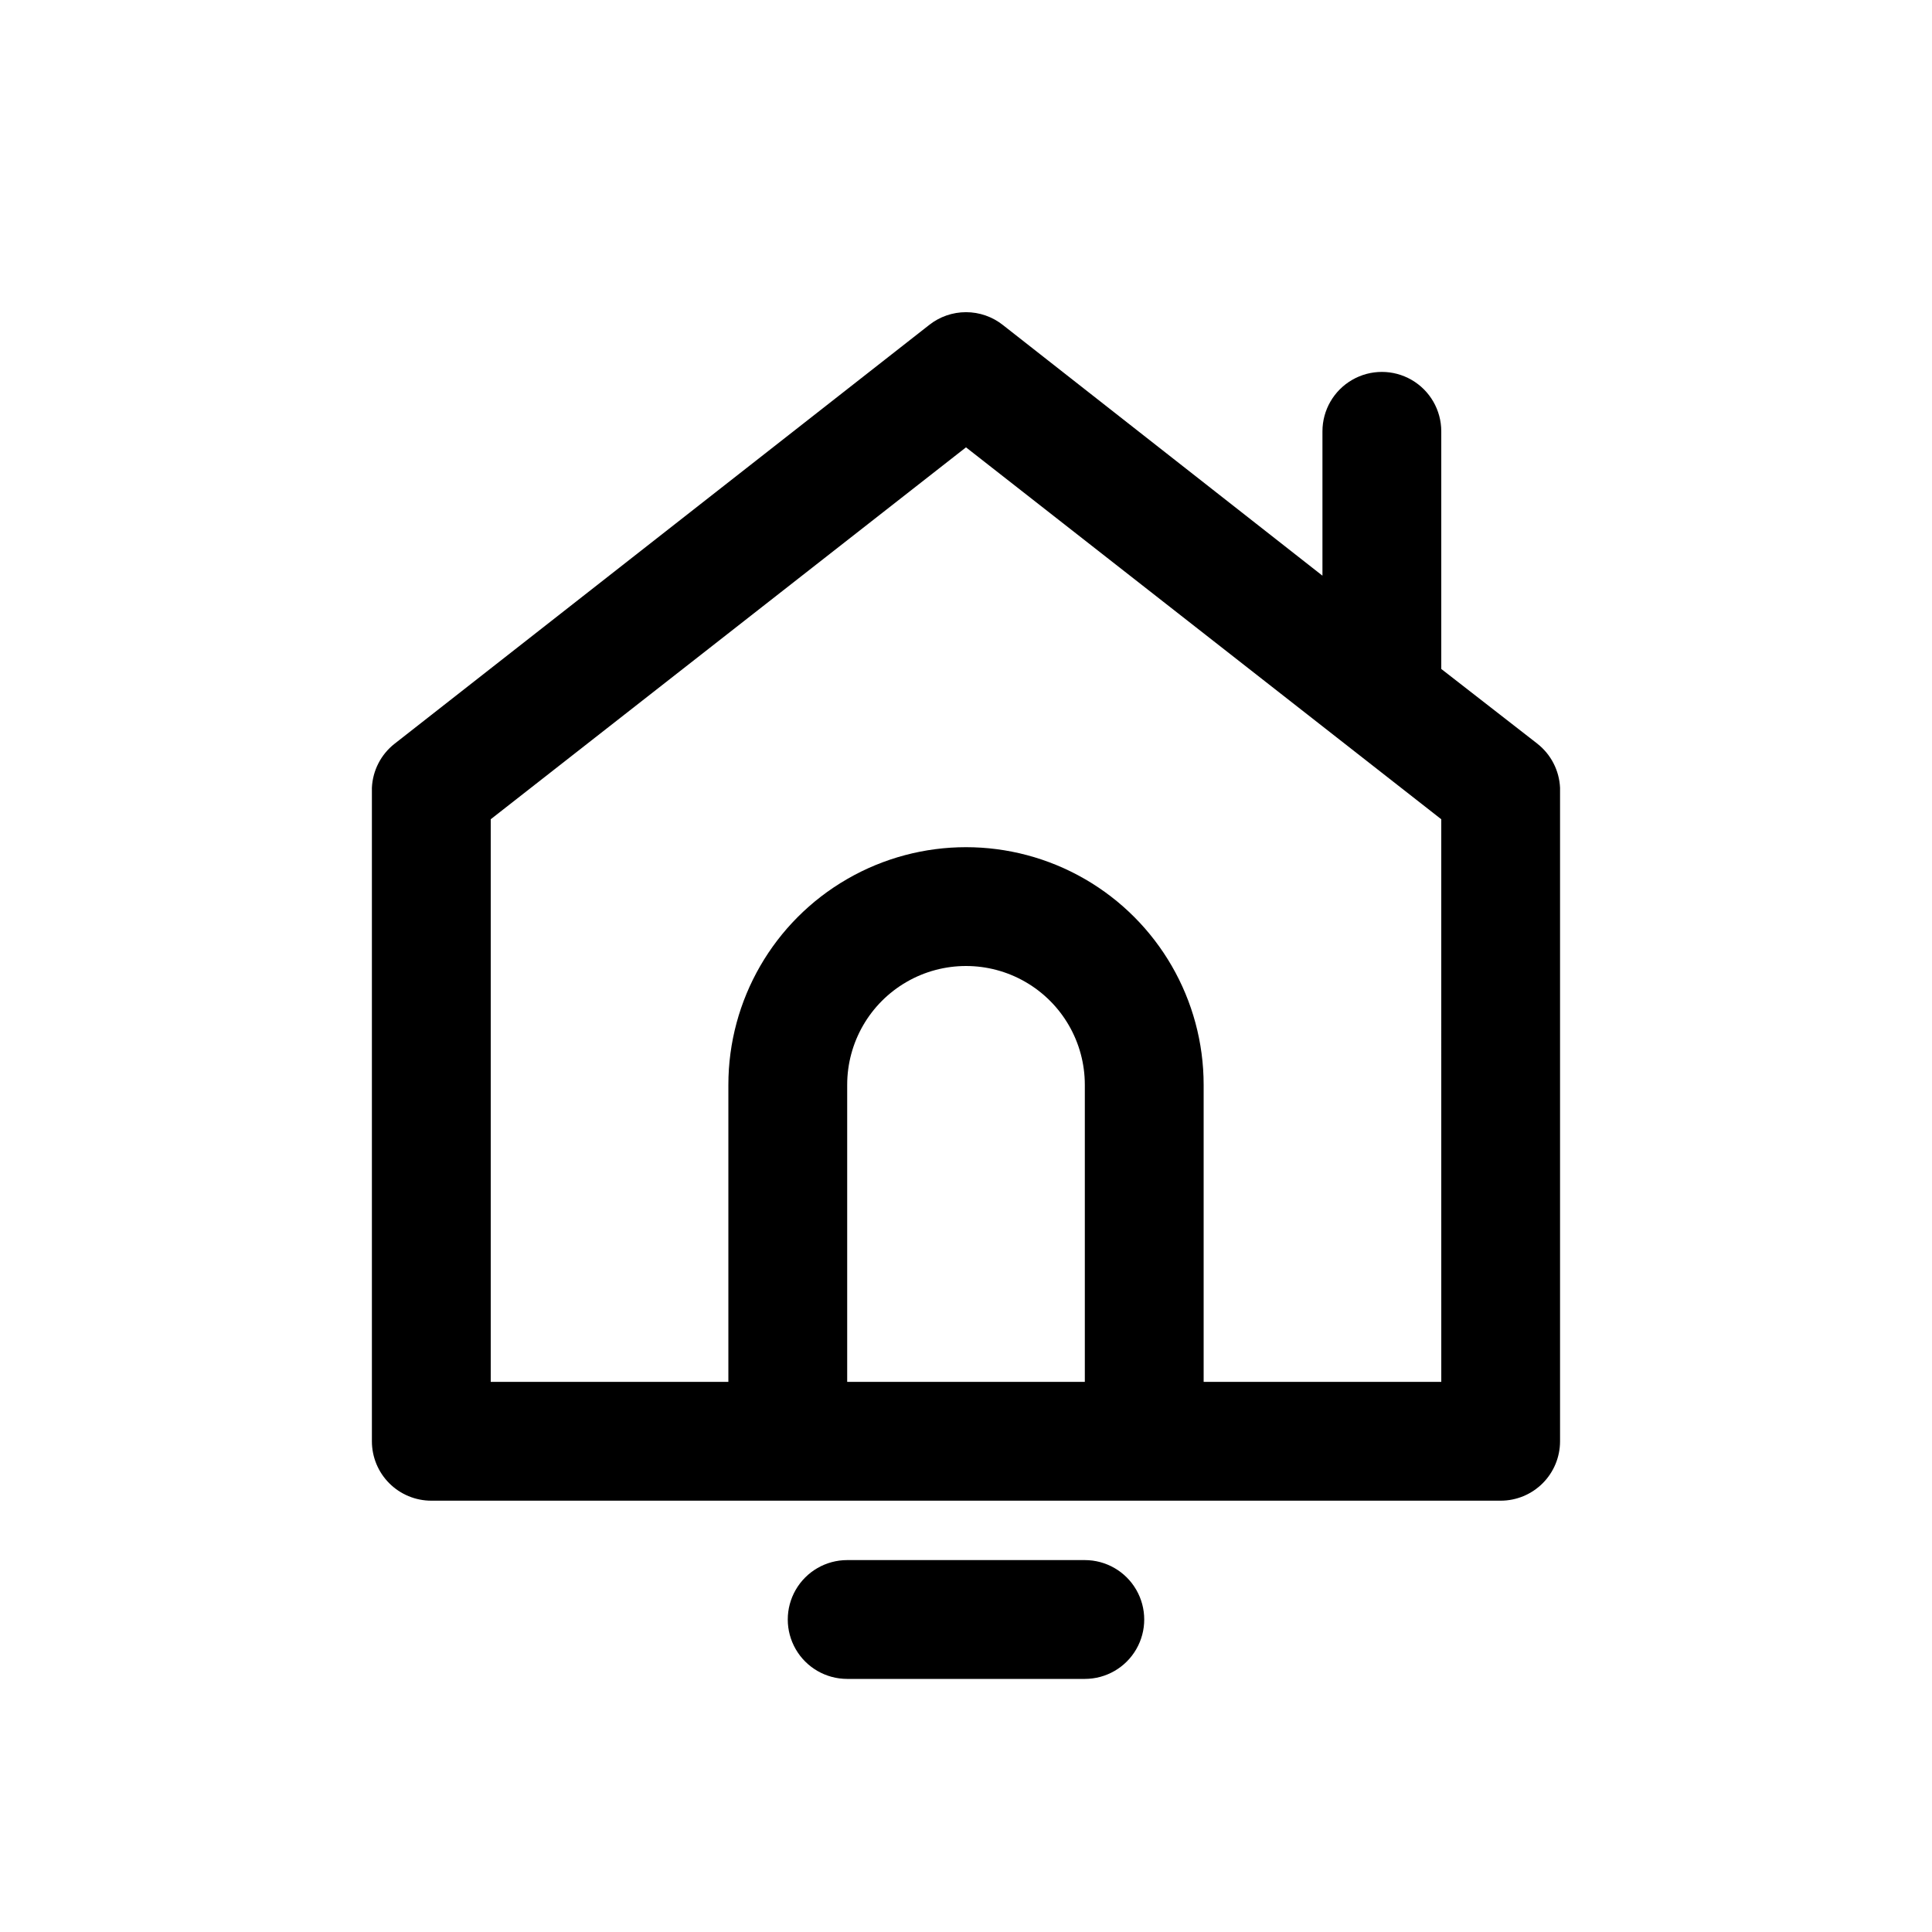 <?xml version="1.0" encoding="UTF-8"?>
<!-- Uploaded to: ICON Repo, www.iconrepo.com, Generator: ICON Repo Mixer Tools -->
<svg fill="#000000" width="800px" height="800px" version="1.1" viewBox="144 144 512 512" xmlns="http://www.w3.org/2000/svg">
 <g>
  <path d="m551.46 341.12-25.508-19.84v-62.977c0-5.625-3-10.82-7.871-13.633s-10.871-2.812-15.742 0c-4.871 2.812-7.875 8.008-7.875 13.633v38.258l-84.699-66.438c-2.781-2.199-6.219-3.391-9.762-3.391s-6.984 1.191-9.762 3.391l-141.7 111h-0.004c-3.59 2.828-5.773 7.082-5.981 11.648v173.18c0 4.176 1.656 8.184 4.609 11.133 2.953 2.953 6.957 4.613 11.133 4.613h283.39c4.176 0 8.18-1.66 11.133-4.613 2.953-2.949 4.609-6.957 4.609-11.133v-173.18c-0.207-4.566-2.391-8.82-5.981-11.648zm-119.97 169.09h-62.977v-78.719c0-11.25 6-21.645 15.742-27.27 9.742-5.625 21.746-5.625 31.488 0 9.742 5.625 15.746 16.02 15.746 27.27zm94.465 0h-62.977v-78.719c0-22.5-12.004-43.293-31.488-54.539-19.488-11.25-43.492-11.25-62.977 0-19.484 11.246-31.488 32.039-31.488 54.539v78.719h-62.977v-149.1l125.95-98.559 125.95 98.559z"/>
  <path d="m431.49 557.44h-62.977c-5.625 0-10.824 3.004-13.637 7.875s-2.812 10.871 0 15.742c2.812 4.871 8.012 7.871 13.637 7.871h62.977c5.625 0 10.82-3 13.633-7.871 2.812-4.871 2.812-10.871 0-15.742s-8.008-7.875-13.633-7.875z"/>
 </g>
</svg>
